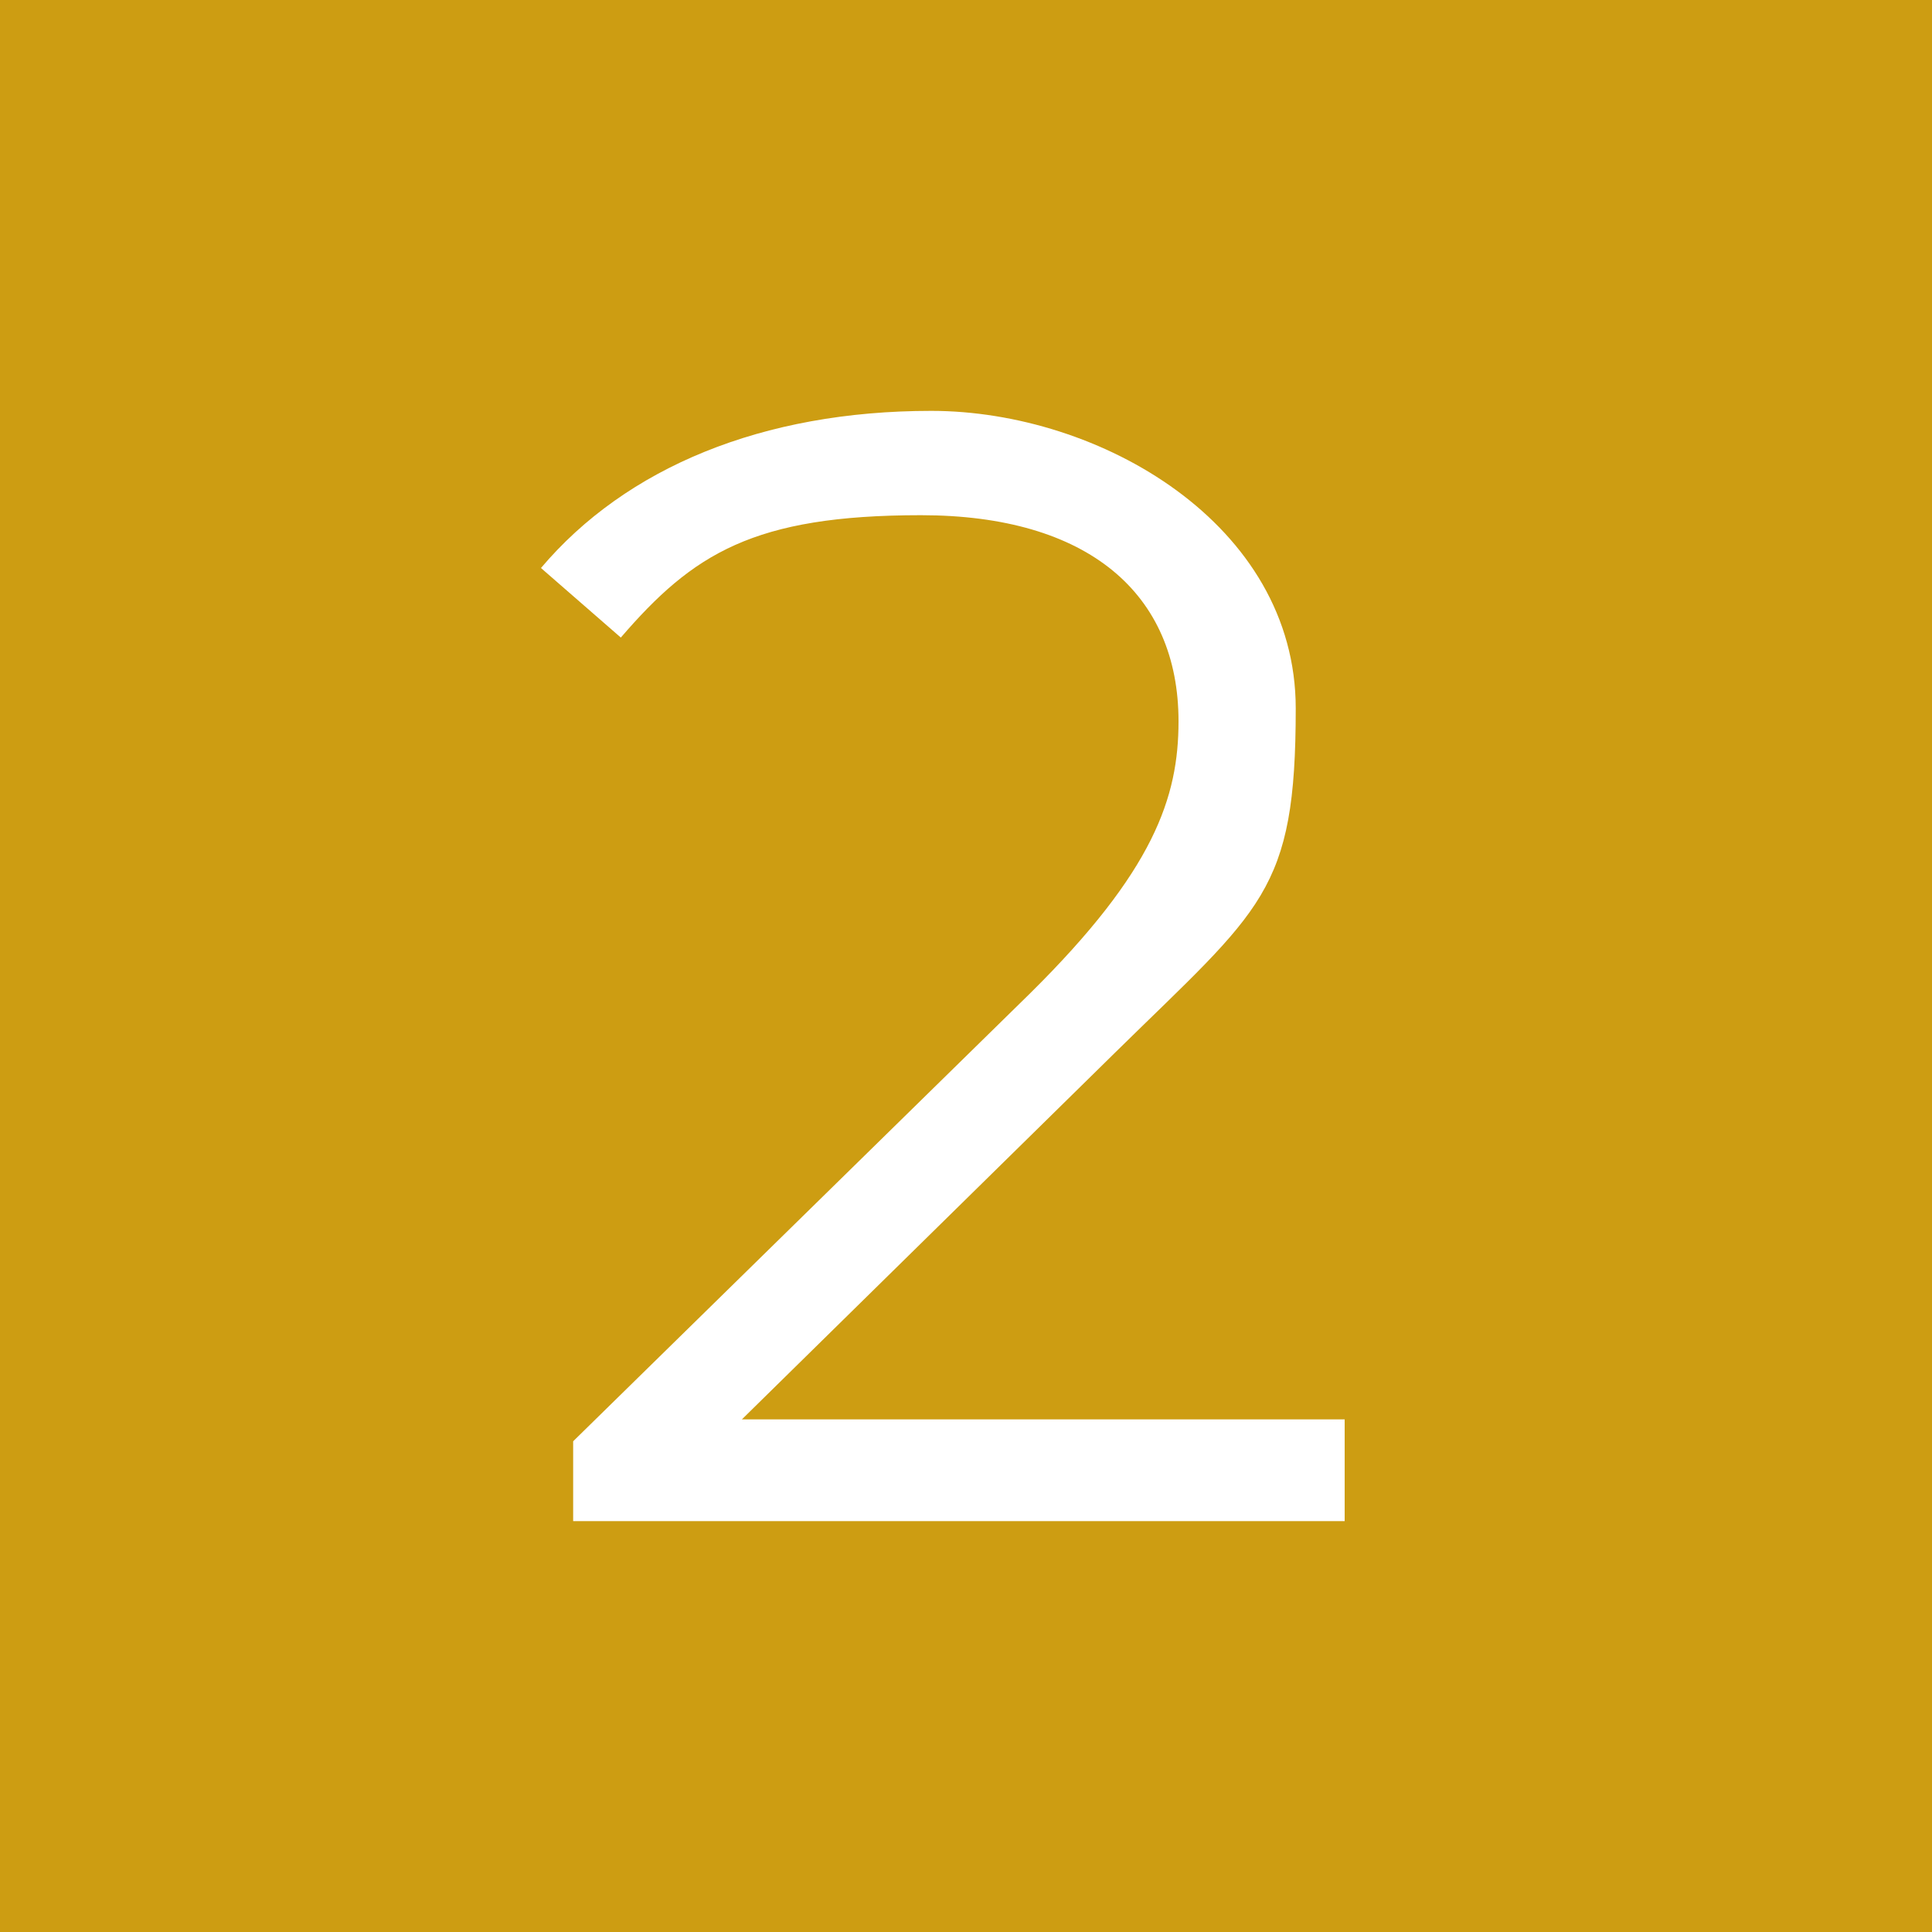<?xml version="1.0" encoding="UTF-8"?>
<svg id="Layer_1" xmlns="http://www.w3.org/2000/svg" version="1.1" viewBox="0 0 150 150">
  <!-- Generator: Adobe Illustrator 29.5.1, SVG Export Plug-In . SVG Version: 2.1.0 Build 141)  -->
  <defs>
    <style>
      .st0 {
        fill: #fff;
      }

      .st1 {
        fill: #cd9d12;
      }
    </style>
  </defs>
  <rect class="st1" width="150" height="150"/>
  <path class="st0" d="M104.4,110.3v7.8h-59.9v-6.2l35.5-34.8c9.6-9.5,11.5-15.2,11.5-21.1,0-9.9-7-16-20-16s-17.7,3-23.3,9.5l-6.2-5.4c6.6-7.8,17.2-12.2,30.3-12.2s28.3,8.8,28.3,23.1-2.6,15.5-14,26.7l-29,28.5h47-.2Z"/>
</svg>